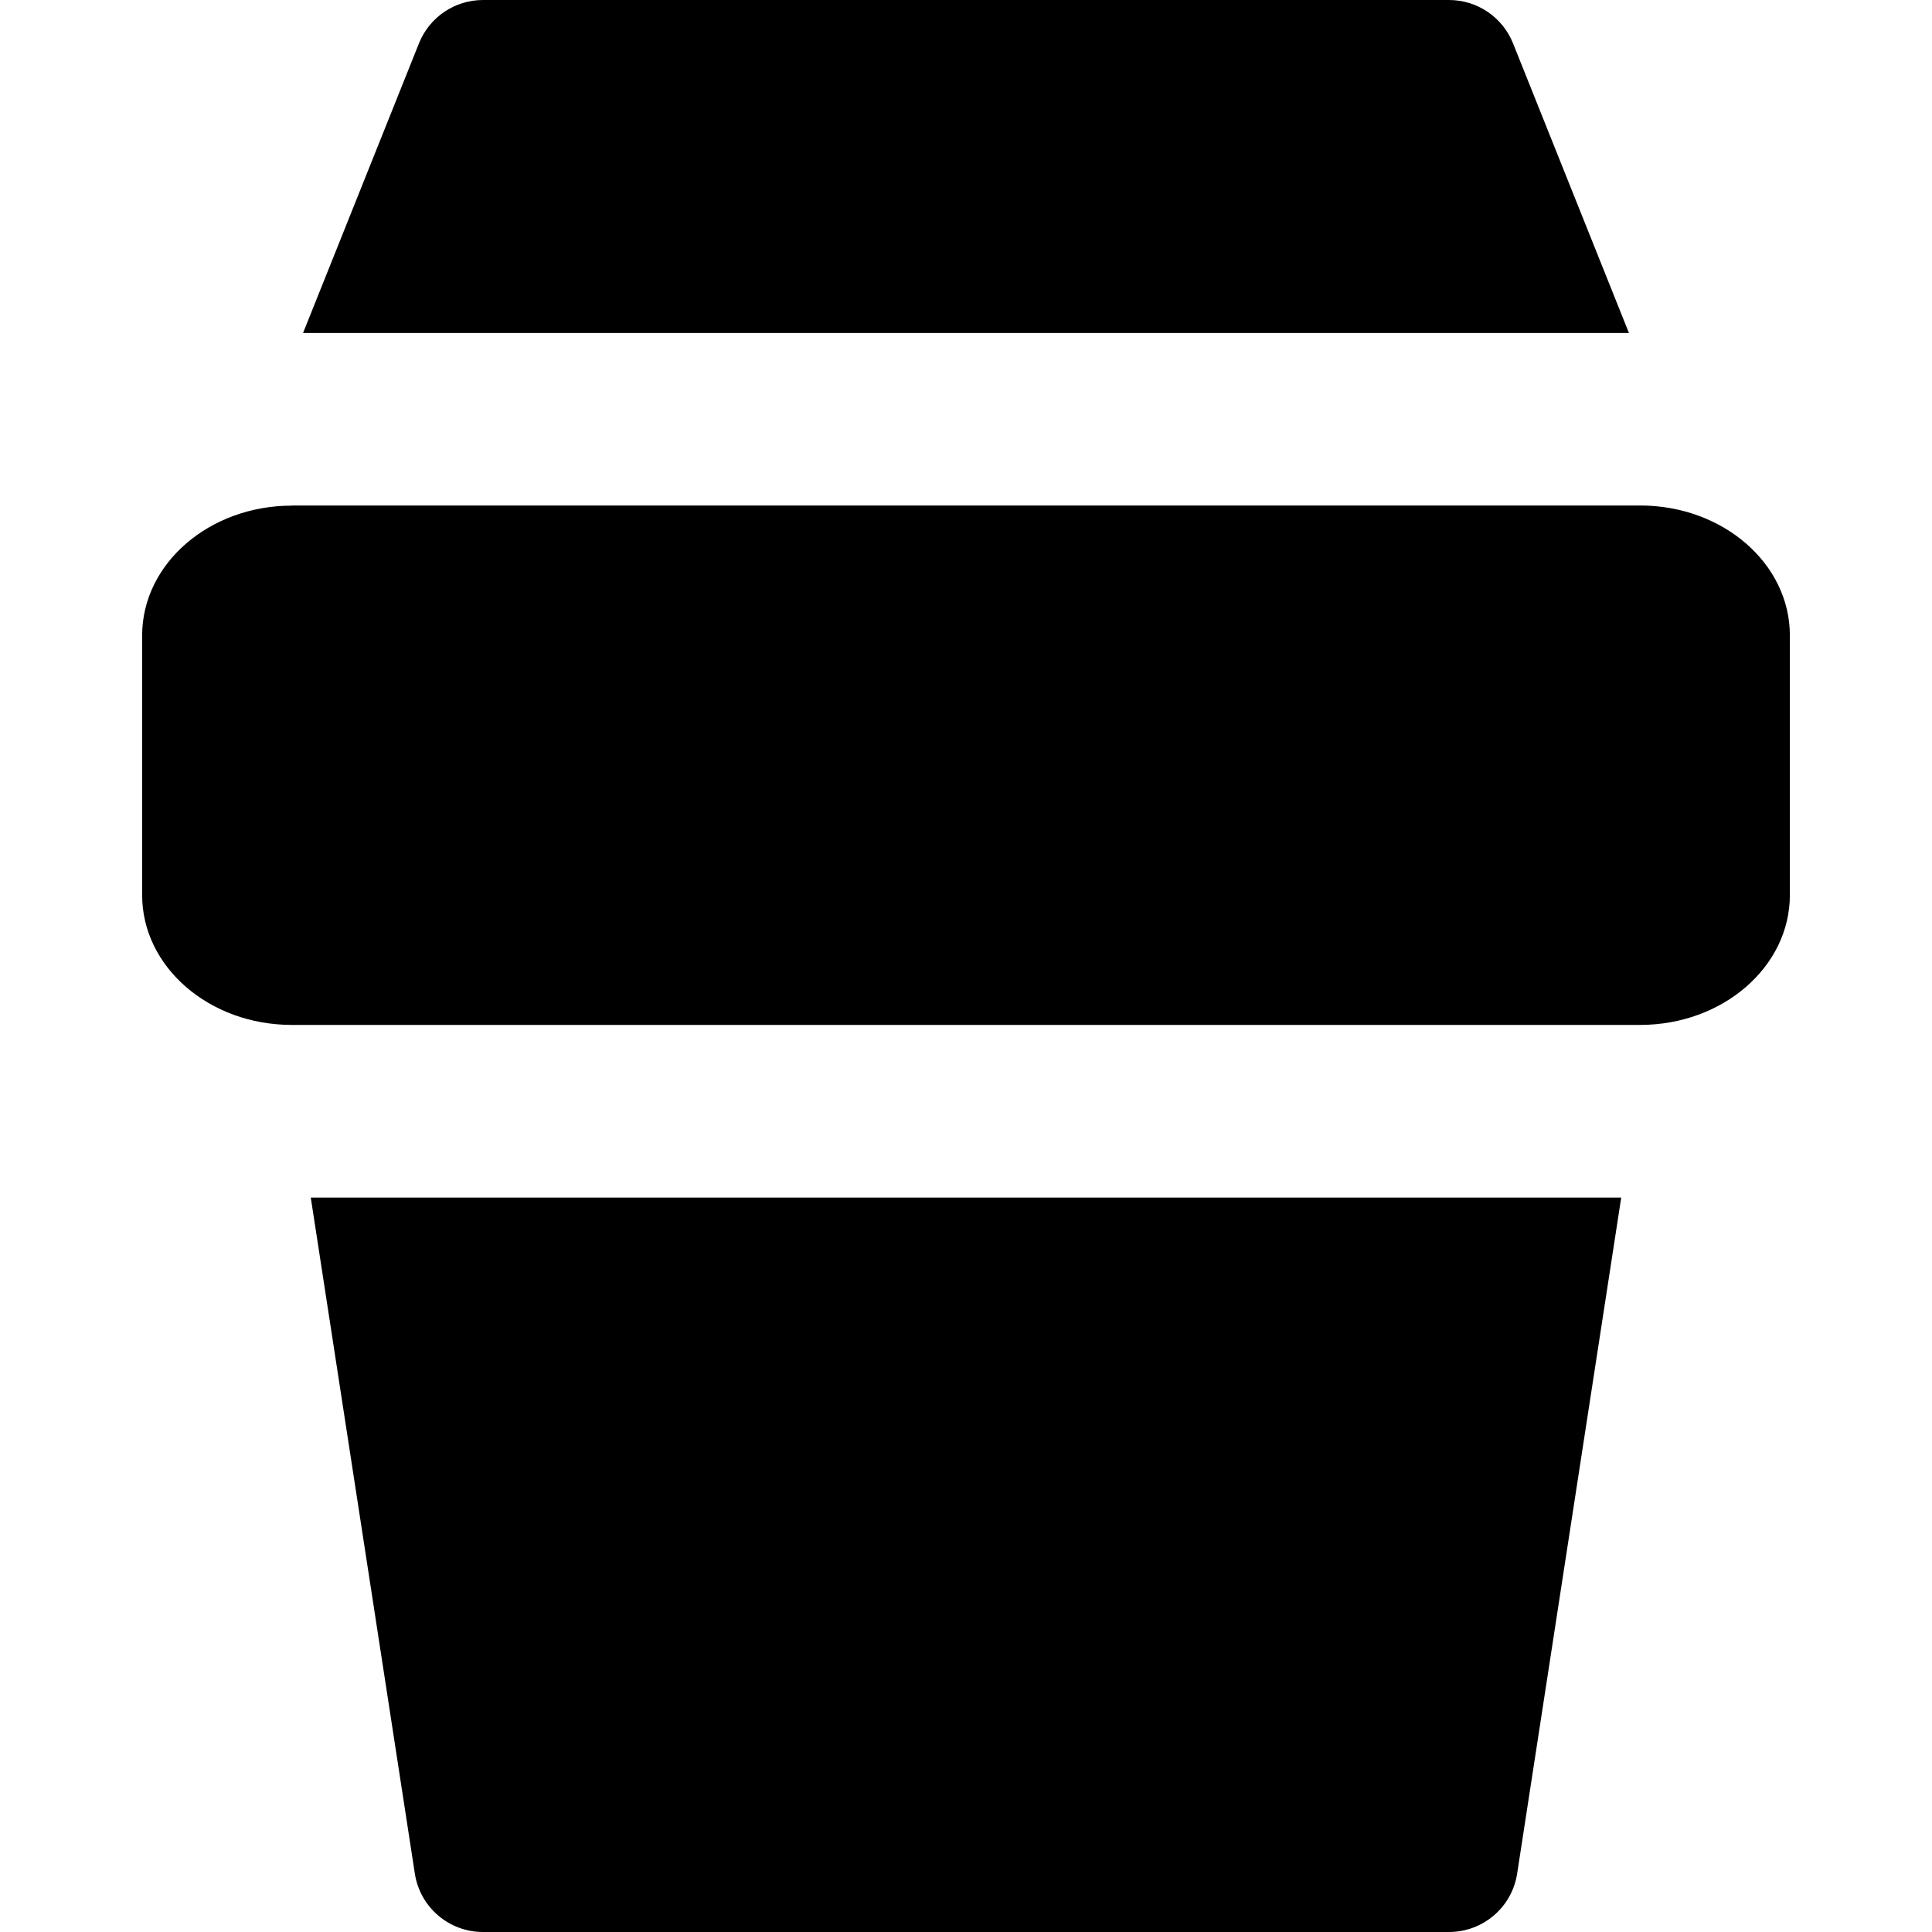 <svg xmlns="http://www.w3.org/2000/svg" fill="none" viewBox="0 0 14 14" id="Coffee-Takeaway-Cup--Streamline-Core"><desc>Coffee Takeaway Cup Streamline Icon: https://streamlinehq.com</desc><g id="coffee-takeaway-cup--cup-coffee-hot-takeaway-drink-caffeine"><path id="Union" fill="#000000" fill-rule="evenodd" d="M3.5 0c-0.204 0 -0.388 0.124 -0.464 0.314L2.196 2.413h9.608L10.964 0.314C10.888 0.124 10.704 0 10.5 0H3.5Zm-0.494 13.576 -0.754 -4.898h9.496l-0.754 4.898c-0.037 0.244 -0.247 0.424 -0.494 0.424H3.5c-0.247 0 -0.457 -0.18 -0.494 -0.424Zm-0.891 -9.913h9.77c0.6 0 1.085 0.421 1.085 0.941v1.882c0 0.52 -0.486 0.941 -1.085 0.941H2.115c-0.6 0 -1.085 -0.421 -1.085 -0.941V4.605c0 -0.52 0.486 -0.941 1.085 -0.941Z" clip-rule="evenodd" stroke-width="1"></path></g></svg>